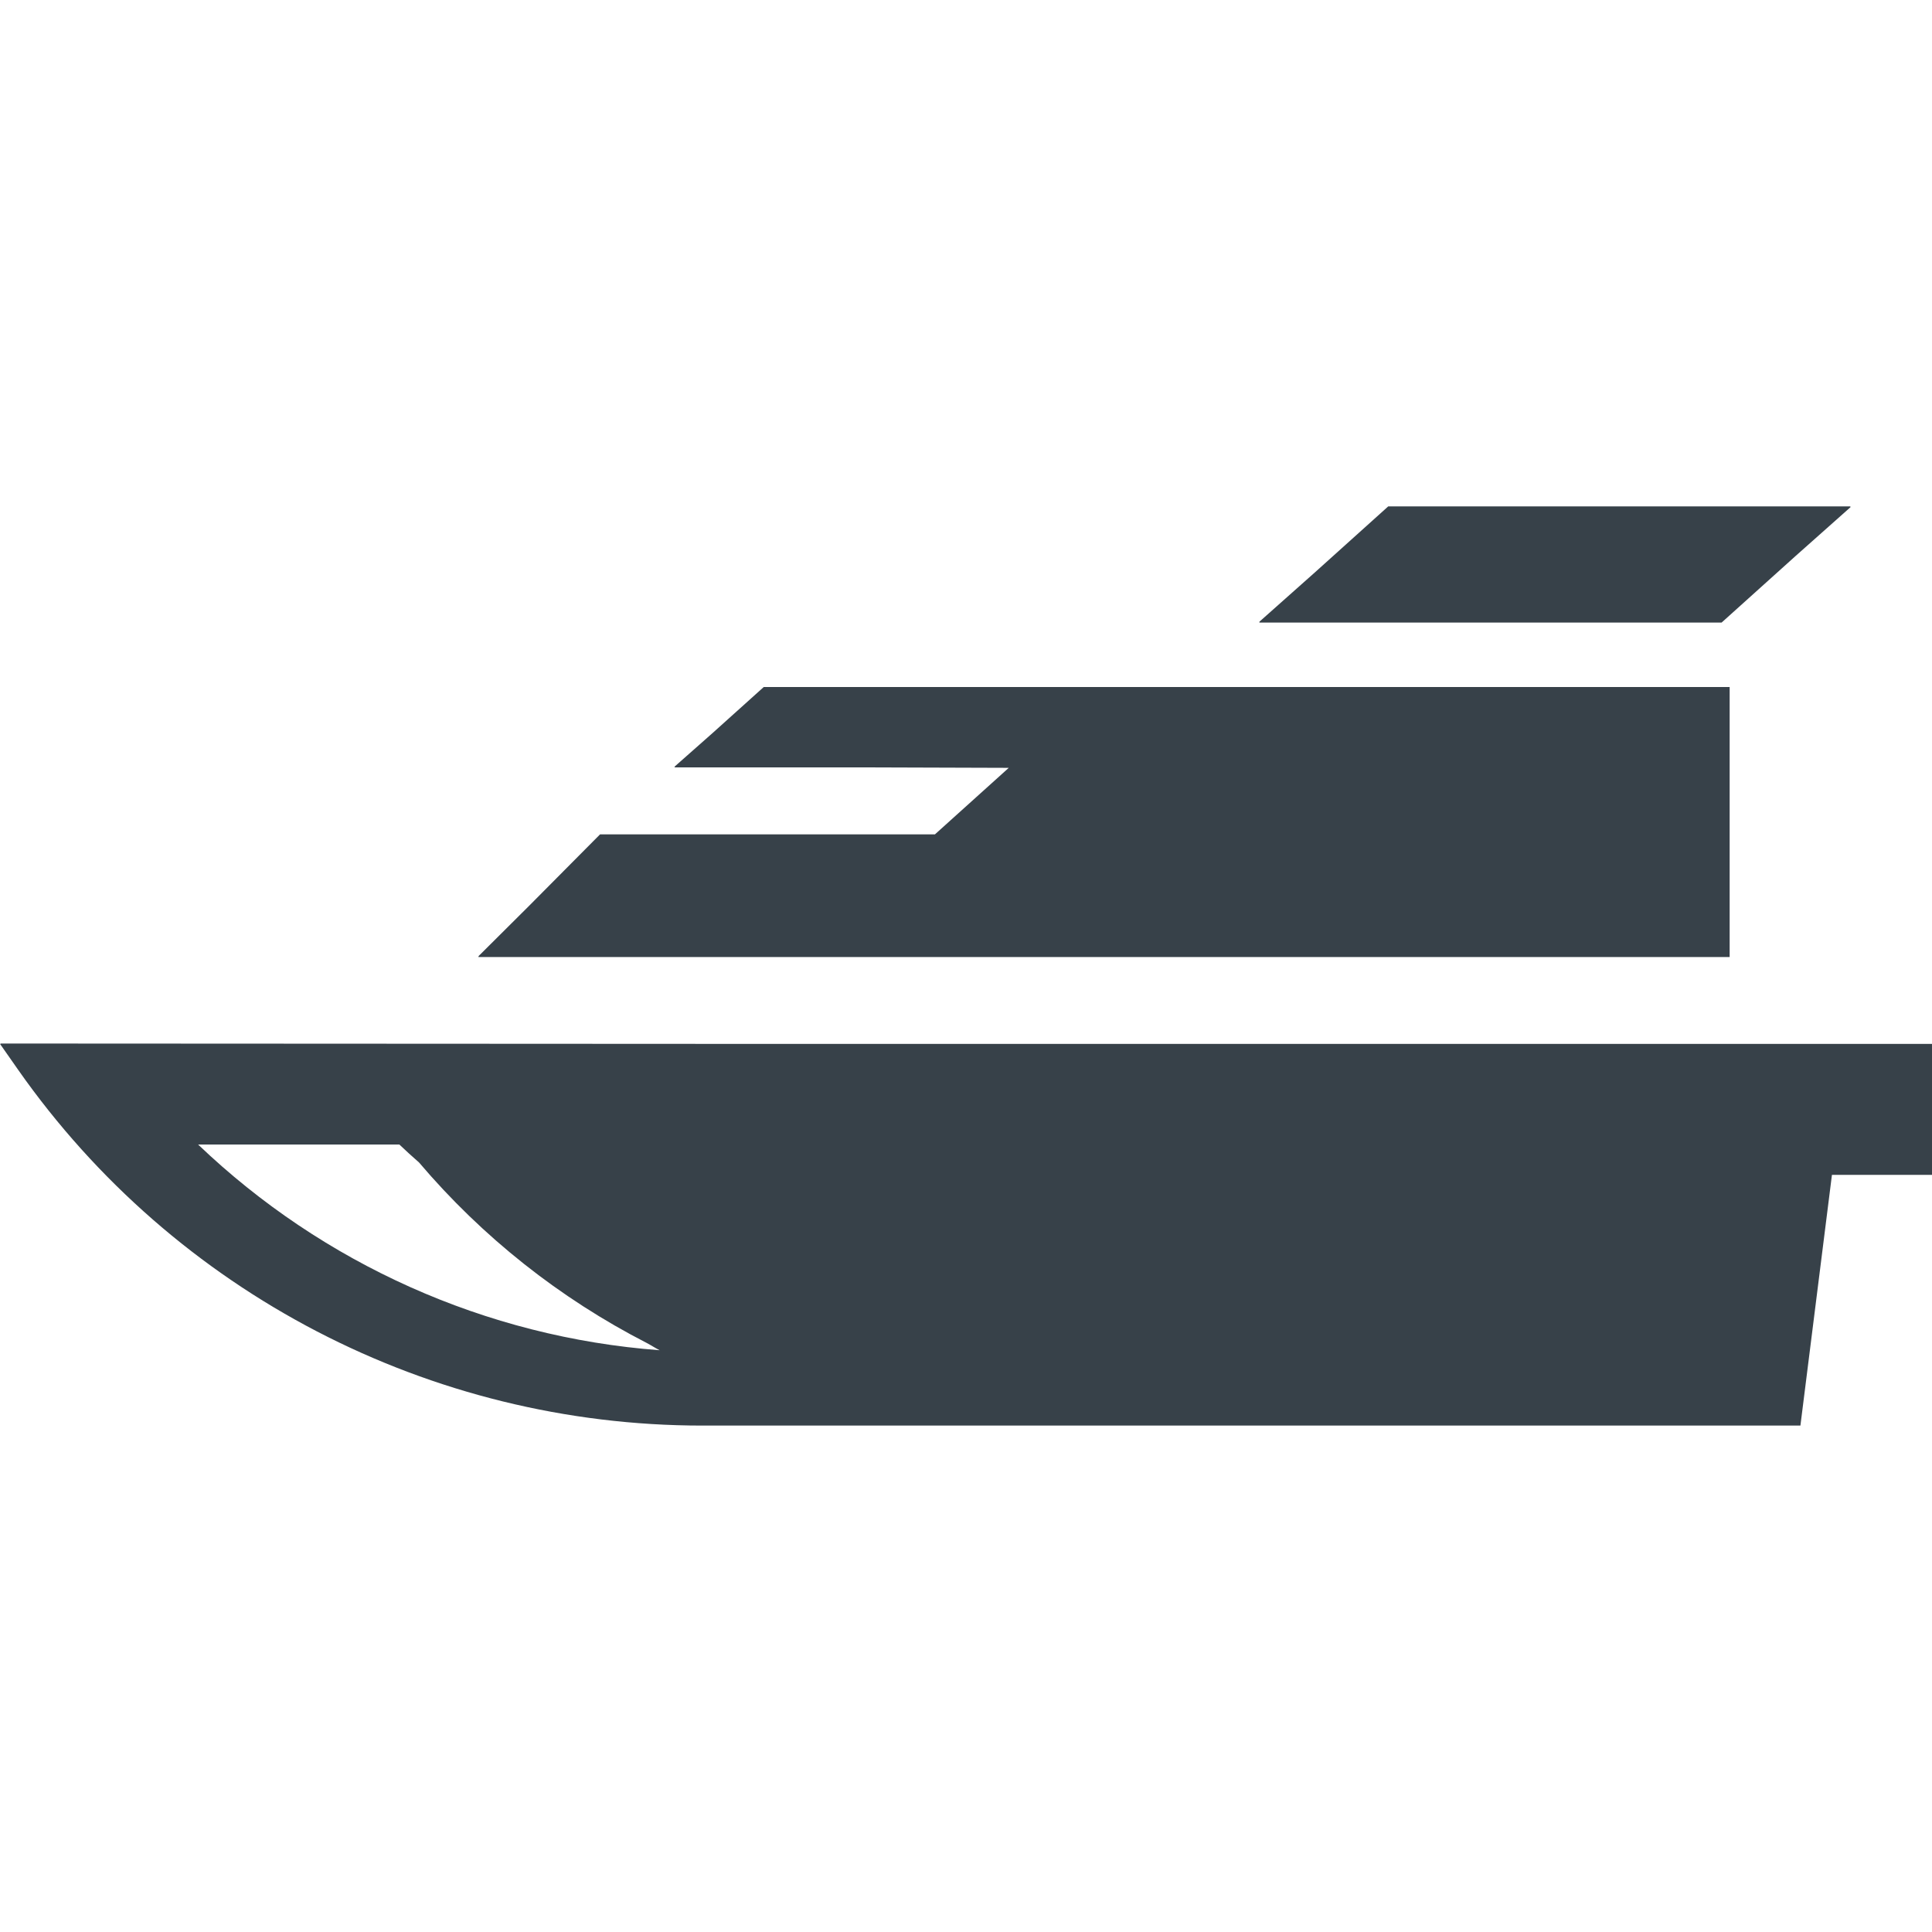<?xml version="1.0" encoding="utf-8"?>
<!-- Generator: Adobe Illustrator 18.1.1, SVG Export Plug-In . SVG Version: 6.00 Build 0)  -->
<!DOCTYPE svg PUBLIC "-//W3C//DTD SVG 1.1//EN" "http://www.w3.org/Graphics/SVG/1.1/DTD/svg11.dtd">
<svg version="1.1" id="_x31_0" xmlns="http://www.w3.org/2000/svg" xmlns:xlink="http://www.w3.org/1999/xlink" x="0px" y="0px"
	 viewBox="0 0 512 512" style="enable-background:new 0 0 512 512;" xml:space="preserve">
<style type="text/css">
	.st0{fill:#374149;}
</style>
<g>
	<path class="st0" d="M188.61,276.639L0.133,276.545l0.062,0.094H0l4.828,6.898c41.461,59.086,109.129,94.258,181.321,94.258h290.98
		l8.355-66.441H512v-34.715H188.61z M52.496,303.307h53.336c1.687,1.61,3.45,3.218,5.211,4.754
		c16.781,19.758,37.312,36.016,60.355,47.844c1.16,0.61,2.242,1.332,3.414,1.922C128.742,354.377,85.512,334.873,52.496,303.307z"/>
	<polygon class="st0" points="126.894,253.467 126.734,253.627 458.375,253.627 458.375,182.068 202.398,182.068 188.871,194.236 
		178.718,203.209 178.894,203.209 178.718,203.365 229.359,203.365 267.332,203.487 247.766,221.116 159.019,221.116 
		140.164,240.104 126.734,253.467 	"/>
	<polygon class="st0" points="333.863,164.822 333.683,164.983 456.246,164.983 475.832,147.357 490.453,134.365 490.274,134.365 
		490.45,134.205 367.89,134.205 348.434,151.713 333.683,164.822 	"/>
</g>
</svg>
